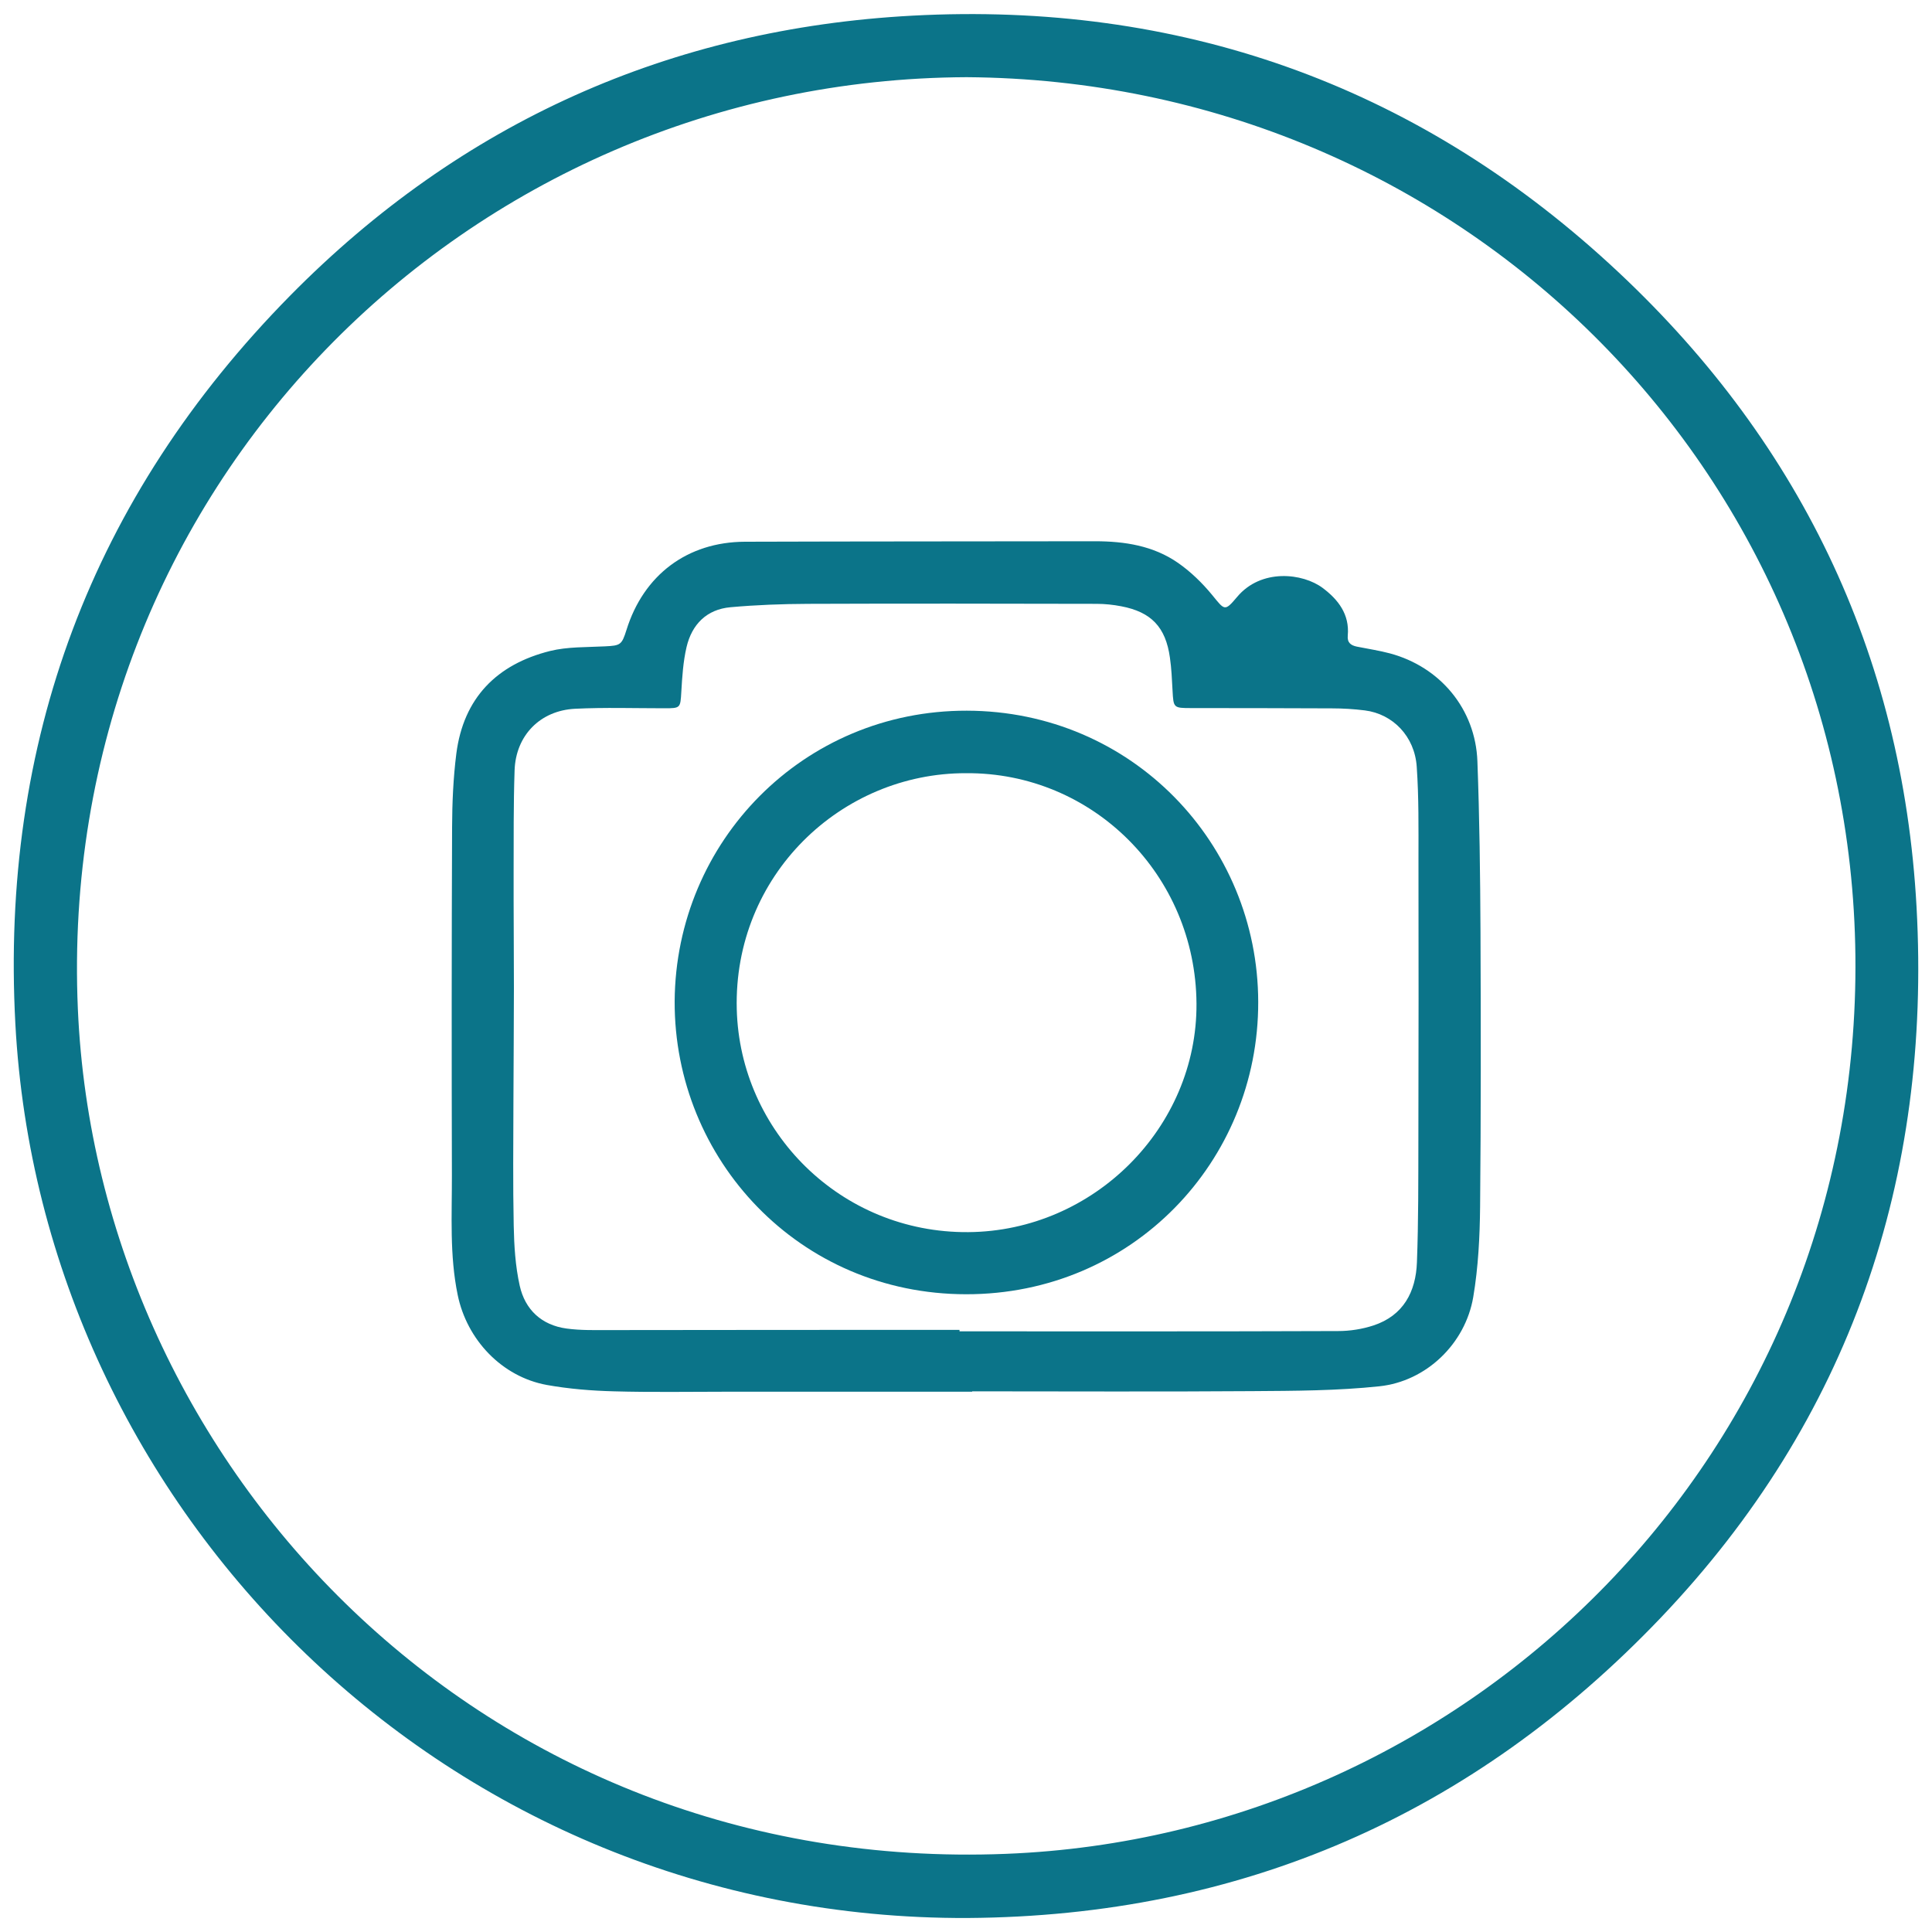 <svg xmlns="http://www.w3.org/2000/svg" xmlns:xlink="http://www.w3.org/1999/xlink" id="Layer_1" x="0px" y="0px" viewBox="0 0 200 200" style="enable-background:new 0 0 200 200;" xml:space="preserve"><style type="text/css"> .st0{fill:#0B7489;}</style><path class="st0" d="M100.18,198.55c-53.84,0.23-95.89-42.18-98.59-92.56C0.03,76.89,9.45,51.5,30.04,30.6 c17.7-17.96,39.4-27.64,64.42-28.98c27.46-1.47,51.81,7.02,72.2,25.74c19.47,17.87,30.29,40.2,31.74,66.52 c1.54,28.07-6.89,53.04-26.48,73.59C152.46,187.87,128.49,198.36,100.18,198.55z M100.06,7.99C48.23,8.21,5.73,50.73,8.06,104.45 c2.06,47.4,41.92,89.59,96.06,87.46c48.13-1.89,88.5-41.56,87.95-92.96C191.53,48.55,150.95,8.33,100.06,7.99z"></path><path class="st0" d="M100.64,144.07c-8.46,0-16.93,0-25.39,0c-3.9,0-7.79,0.07-11.69-0.04c-2.33-0.06-4.67-0.25-6.96-0.66 c-4.65-0.85-8.27-4.68-9.22-9.32c-0.85-4.11-0.59-8.25-0.6-12.39c-0.03-12.01-0.03-24.01,0.02-36.02c0.01-2.54,0.12-5.11,0.44-7.63 c0.74-5.75,4.18-9.24,9.7-10.62c1.82-0.45,3.78-0.38,5.68-0.48c1.61-0.08,1.74-0.14,2.23-1.69c1.77-5.7,6.3-9.12,12.27-9.14 c12.08-0.04,24.15-0.03,36.23-0.05c3.07,0,6.04,0.46,8.6,2.24c1.31,0.91,2.51,2.08,3.53,3.32c1.3,1.59,1.29,1.74,2.58,0.21 c2.5-2.99,6.82-2.47,8.87-0.93c1.6,1.2,2.79,2.73,2.59,4.92c-0.07,0.74,0.32,1.02,0.95,1.15c1.14,0.23,2.3,0.4,3.42,0.7 c5.21,1.4,8.85,5.77,9.05,11.16c0.22,5.87,0.29,11.74,0.32,17.62c0.04,9.49,0.05,18.98-0.04,28.46c-0.03,3.14-0.19,6.31-0.71,9.39 c-0.82,4.83-4.86,8.73-9.73,9.24c-4.35,0.46-8.75,0.47-13.14,0.5c-9.67,0.07-19.34,0.02-29.01,0.02 C100.64,144.05,100.64,144.06,100.64,144.07z M99.33,137.67c0,0.05,0,0.1,0,0.15c13.07,0,26.13,0.02,39.2-0.03 c1.22,0,2.49-0.2,3.65-0.58c3.1-1.02,4.39-3.49,4.5-6.54c0.16-4.24,0.14-8.5,0.15-12.74c0.02-9.67,0.03-19.34,0.01-29 c0-3.18,0.04-6.38-0.18-9.55c-0.21-3.16-2.48-5.48-5.38-5.84c-1.12-0.14-2.26-0.21-3.39-0.21c-4.85-0.03-9.7-0.02-14.56-0.03 c-1.87,0-1.85-0.02-1.95-1.84c-0.06-1.13-0.11-2.27-0.27-3.38c-0.44-3.16-1.93-4.73-5.05-5.32c-0.83-0.16-1.69-0.25-2.53-0.25 c-9.95-0.02-19.9-0.04-29.86,0c-2.69,0.01-5.38,0.11-8.05,0.35c-2.47,0.22-4,1.78-4.55,4.13c-0.35,1.5-0.45,3.07-0.54,4.62 c-0.1,1.69-0.08,1.71-1.75,1.71c-3.08,0-6.17-0.1-9.24,0.05c-3.63,0.18-6.15,2.77-6.27,6.38c-0.12,3.54-0.09,7.08-0.1,10.62 c-0.01,3.96,0.03,7.92,0.03,11.89c0,3.93-0.04,7.85-0.05,11.78c-0.01,4.28-0.06,8.56,0.03,12.84c0.04,2.08,0.17,4.19,0.62,6.21 c0.55,2.48,2.26,4.09,4.85,4.44c1.46,0.2,2.97,0.16,4.45,0.16C75.17,137.67,87.25,137.67,99.33,137.67z"></path><path class="st0" d="M69.84,103.65c0.11-16.56,13.33-30.11,30.24-30.08c17.1,0.03,30.14,13.76,30.17,30.15 c0.04,16.52-13.05,30.28-30.24,30.26C82.73,133.97,69.78,120.03,69.84,103.65z M100.01,80.04c-12.98-0.03-24.1,10.62-23.74,24.45 c0.33,12.63,10.74,23.16,23.97,23.06c12.99-0.1,23.7-10.84,23.62-23.66C123.77,90.59,113.13,79.95,100.01,80.04z"></path></svg>